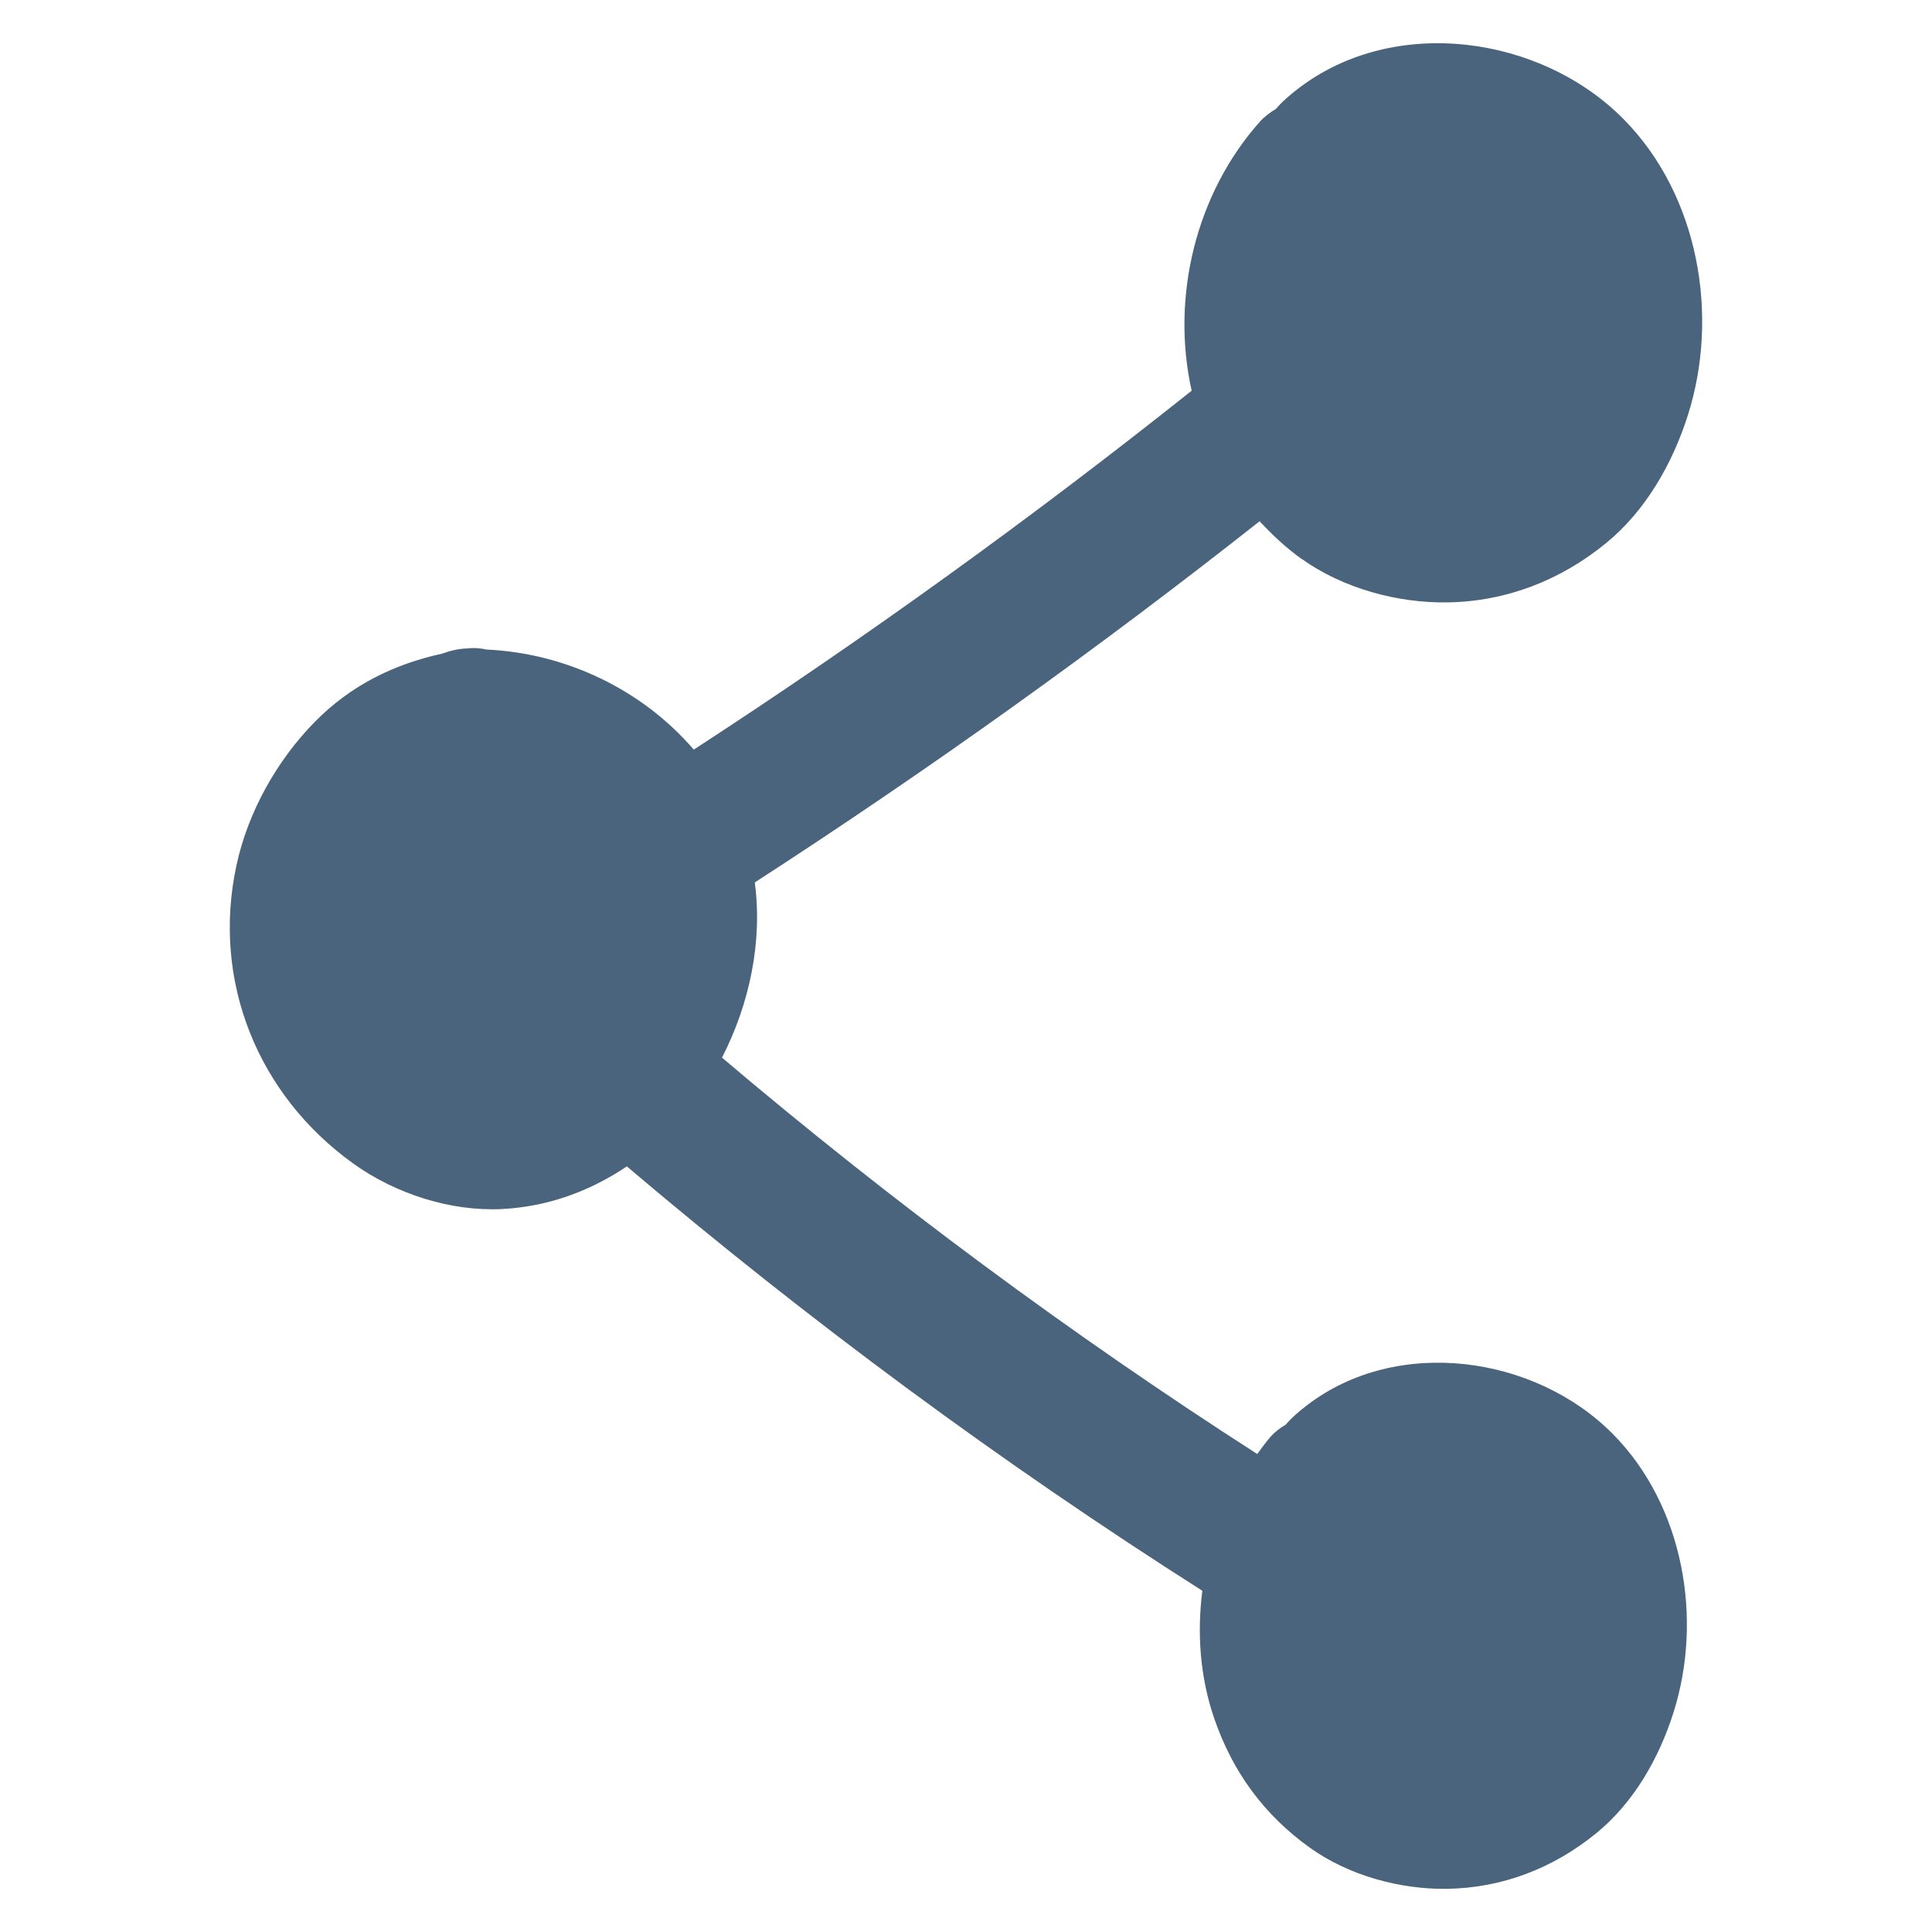 <?xml version="1.0" encoding="UTF-8"?><svg id="Layer_1" xmlns="http://www.w3.org/2000/svg" width="40" height="40" viewBox="0 0 40 40"><defs><style>.cls-1{fill:#49647c;}</style></defs><path class="cls-1" d="M26.954,11.574c.848.605,1.976.914,3.012.898,1.222-.019,2.343-.458,3.283-1.225.823-.672,1.377-1.647,1.696-2.649.659-2.07.222-4.554-1.323-6.124-1.713-1.74-4.749-2.17-6.741-.642-.177.136-.334.269-.464.423-.12.072-.235.156-.335.267-1.321,1.484-1.844,3.625-1.41,5.567-3.317,2.64-6.755,5.12-10.308,7.431-1.062-1.235-2.633-1.995-4.291-2.072-.125-.027-.254-.041-.391-.023-.181.004-.358.045-.528.108-.999.218-1.89.655-2.634,1.41-.788.801-1.385,1.866-1.623,2.967-.52,2.4.44,4.764,2.424,6.185.862.617,2.004.99,3.069.937.95-.048,1.82-.367,2.588-.883,3.767,3.195,7.746,6.136,11.915,8.786-.113.885-.046,1.792.245,2.639.38,1.11,1.034,2.005,1.99,2.687.798.569,1.859.86,2.834.845,1.15-.018,2.205-.431,3.089-1.153.774-.632,1.296-1.55,1.595-2.492.62-1.947.209-4.285-1.244-5.762-1.611-1.637-4.468-2.042-6.343-.604-.167.128-.315.254-.437.399-.114.067-.221.146-.315.251-.101.113-.186.238-.277.359-3.873-2.488-7.571-5.23-11.082-8.207.573-1.116.842-2.407.679-3.627,3.598-2.33,7.086-4.823,10.452-7.478.262.282.545.549.874.784Z"/></svg>